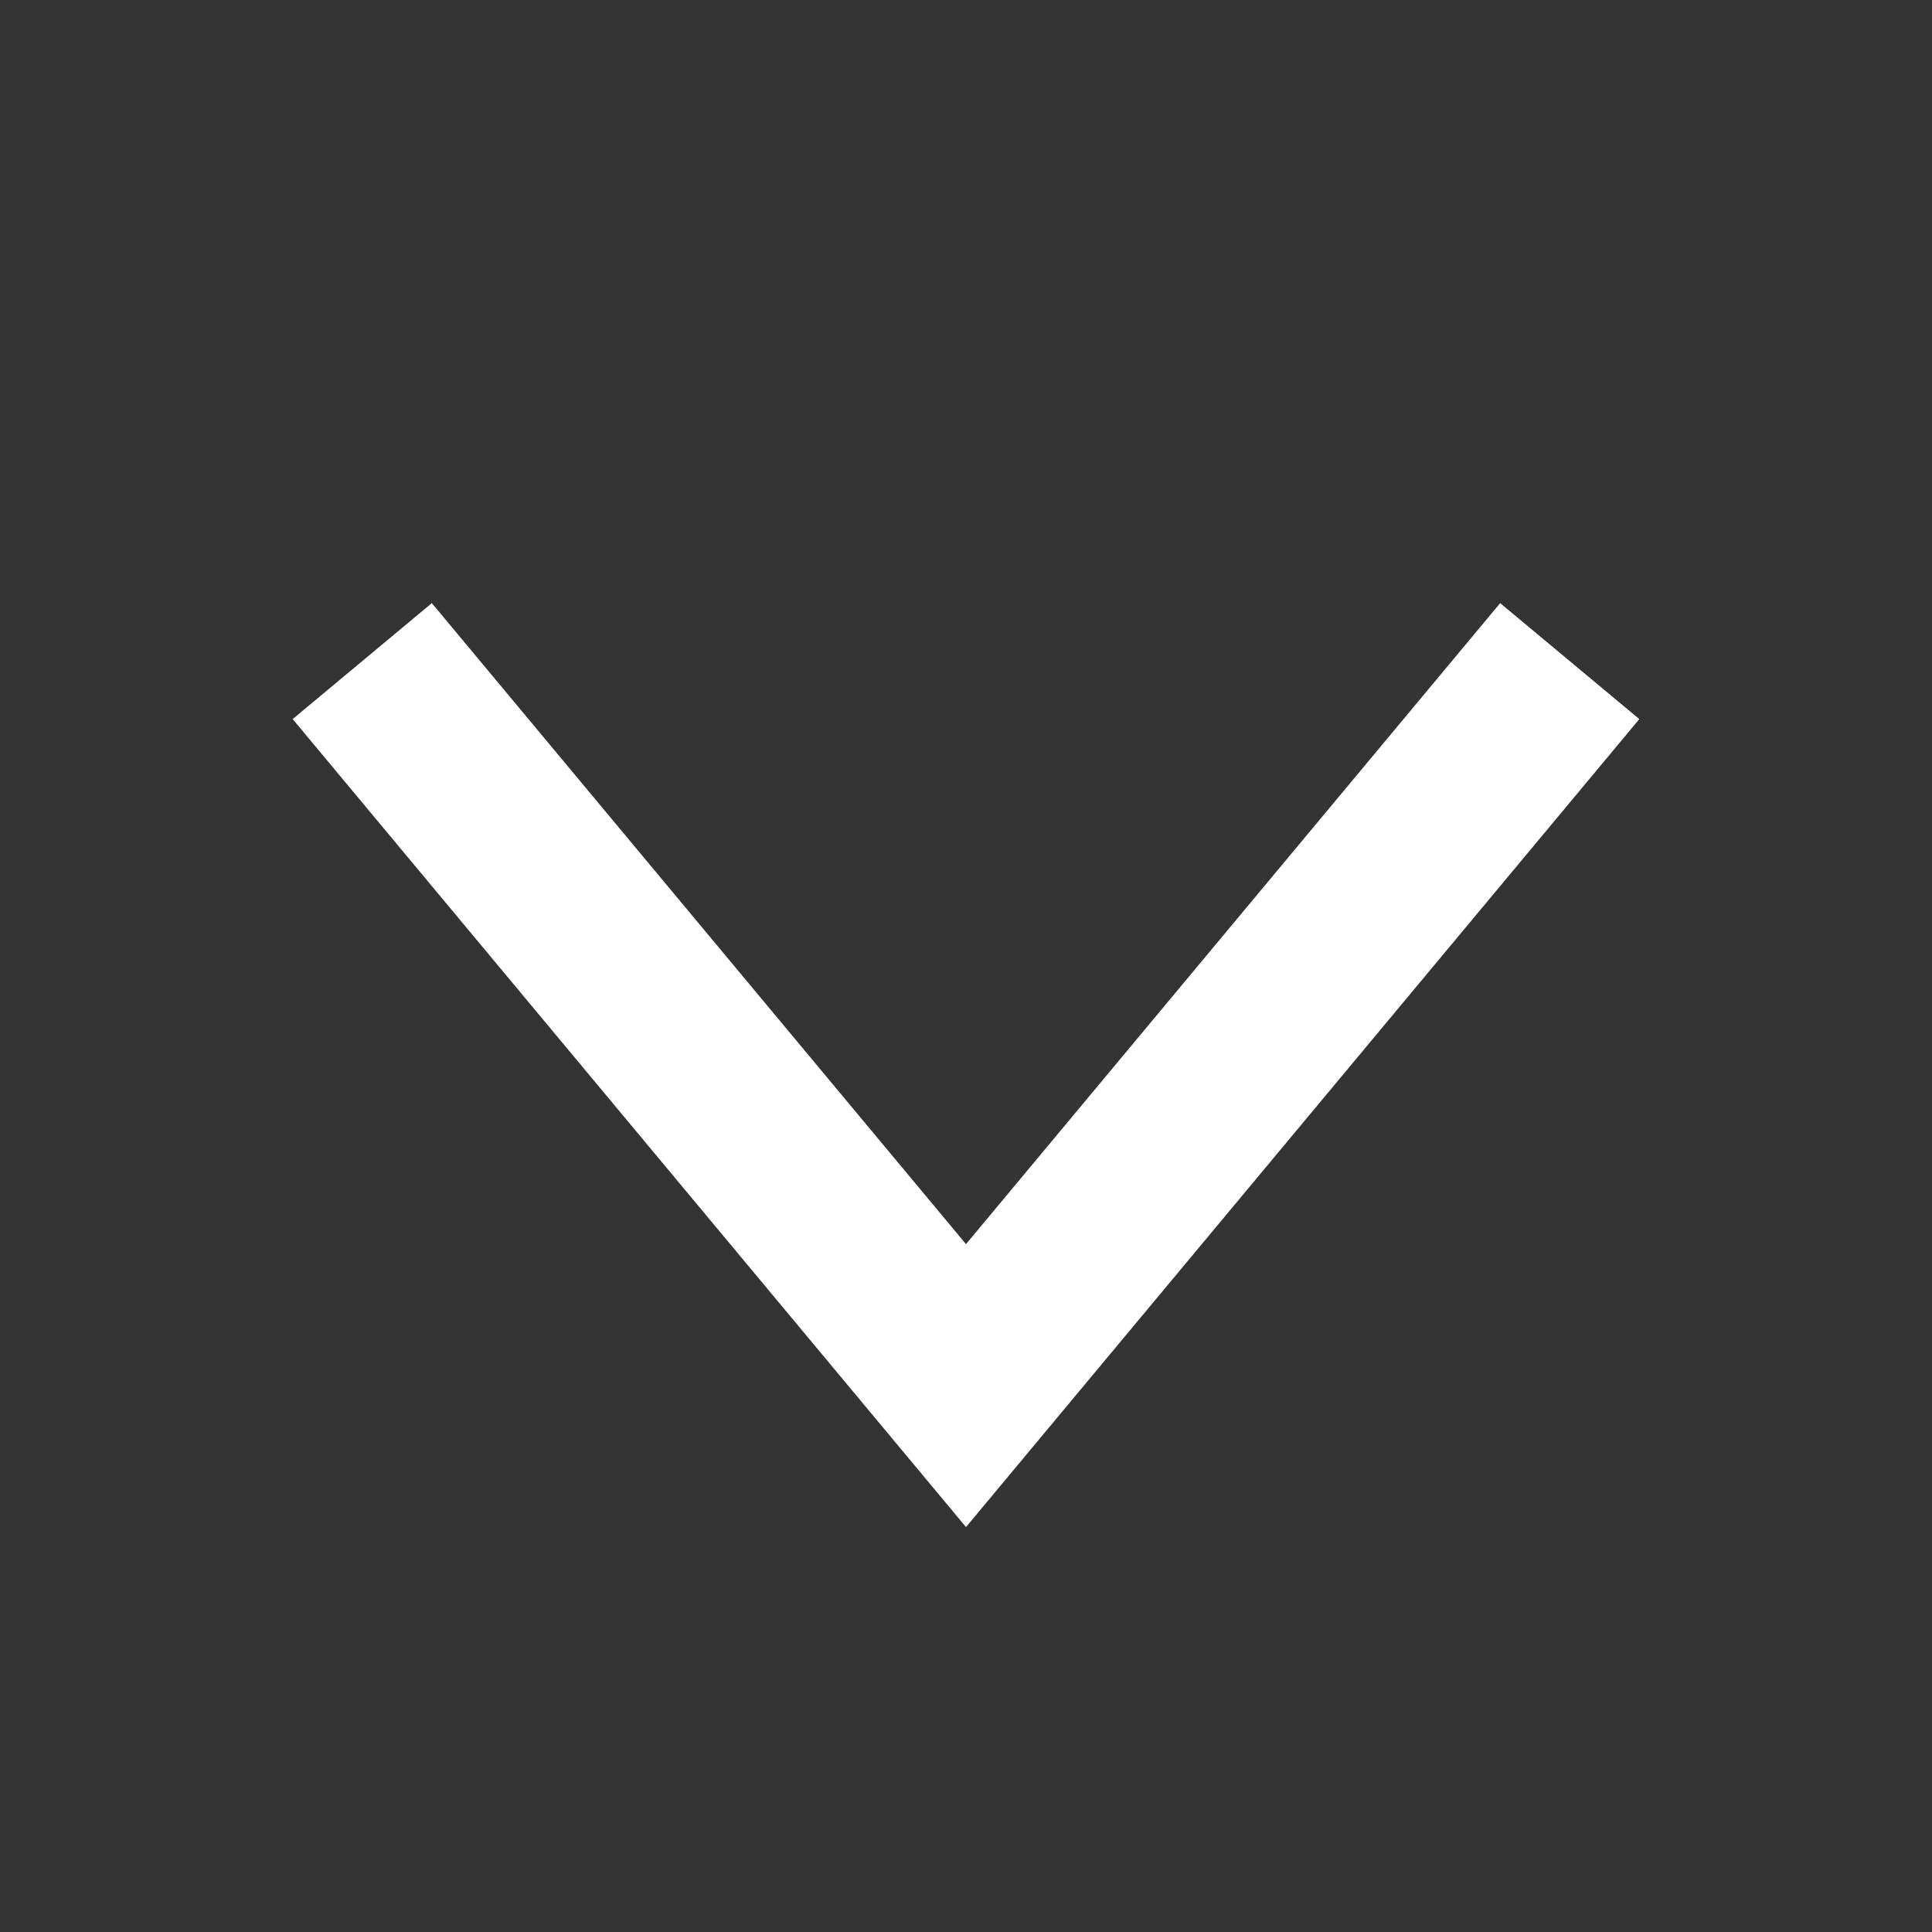 <?xml version="1.0" encoding="utf-8"?>
<!-- Generator: Adobe Illustrator 22.1.0, SVG Export Plug-In . SVG Version: 6.00 Build 0)  -->
<svg version="1.1" xmlns="http://www.w3.org/2000/svg" xmlns:xlink="http://www.w3.org/1999/xlink" x="0px" y="0px"
	 viewBox="0 0 64 64" style="enable-background:new 0 0 64 64;" xml:space="preserve">
<rect x="0" y="0" width="64" height="64" fill="#333333" stroke="none"/>
<style type="text/css">
	.st1{fill:none;stroke:#FFFFFF;stroke-width:6;stroke-miterlimit:10;}
	.st2{fill:none;}

</style>
<g id="Layer_1">
	<g>
		<path class="st2" d="M61.6,32c0,16.3-13.2,29.6-29.6,29.6C15.7,61.6,2.4,48.3,2.4,32C2.4,15.7,15.7,2.4,32,2.4
			C48.3,2.4,61.6,15.7,61.6,32z"/>
		<polyline class="st1" points="52,21.9 32,45.9 12,21.9 		"/>
	</g>
</g>

</svg>
